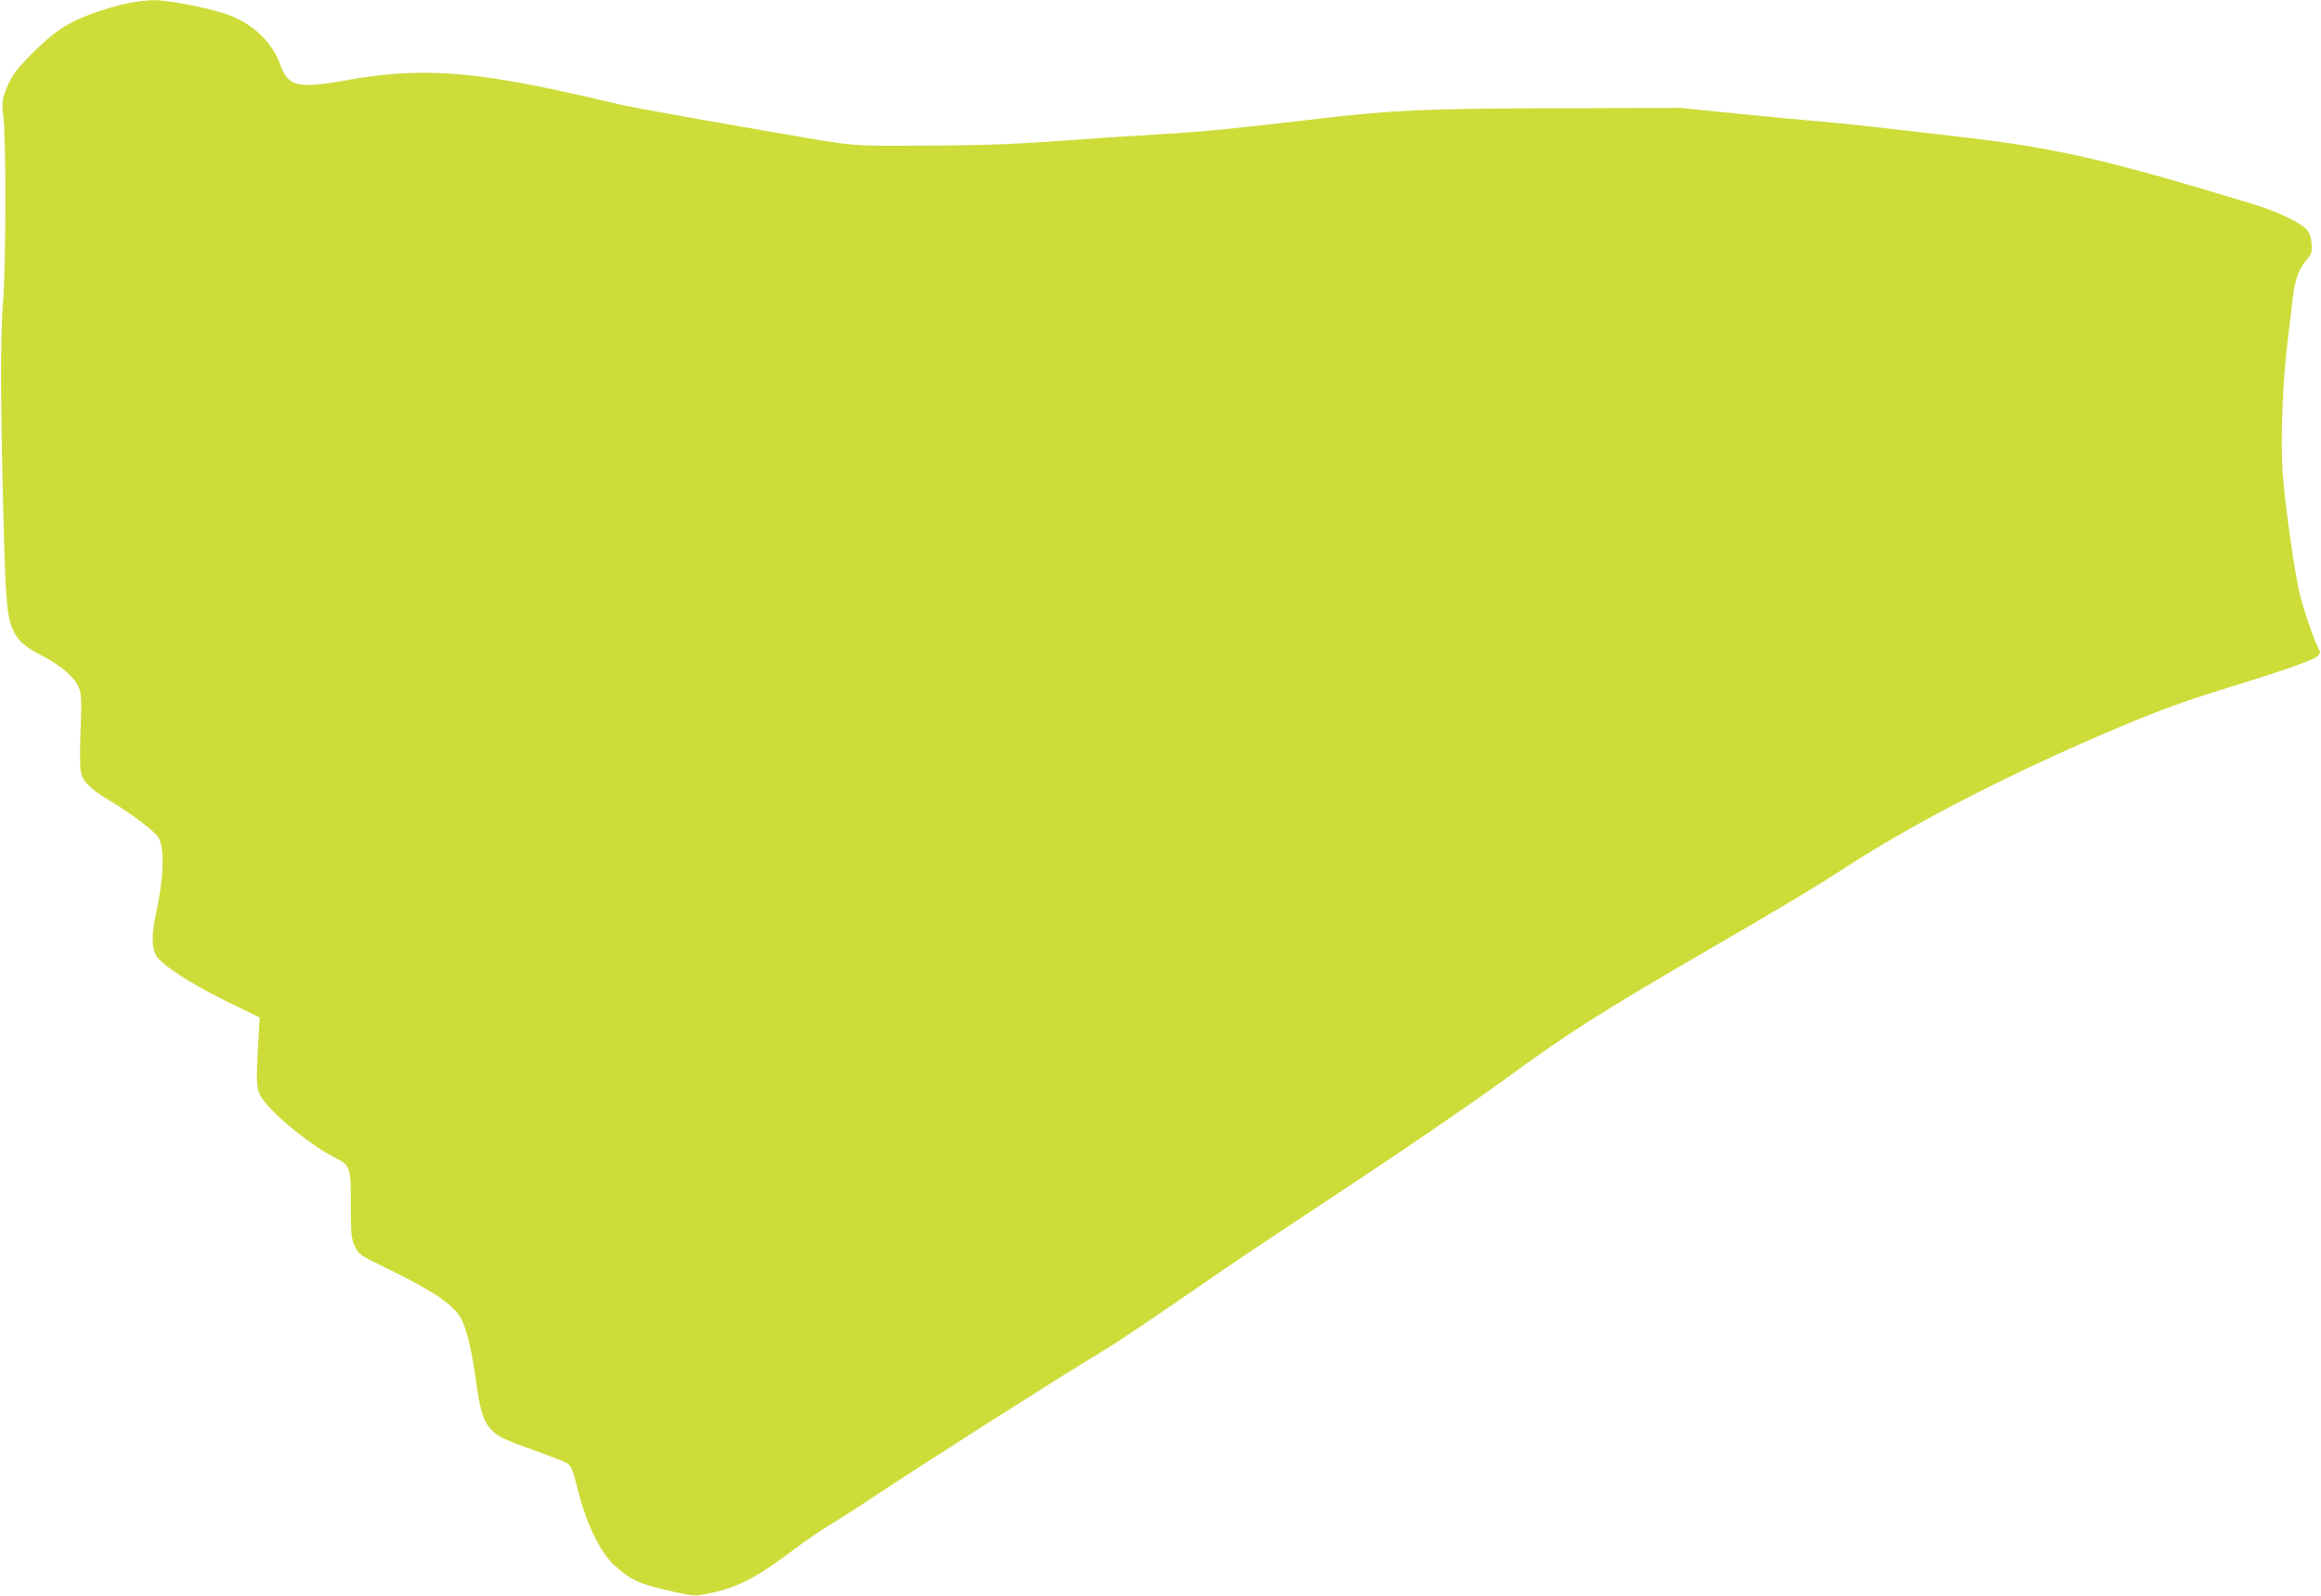<?xml version="1.0" standalone="no"?>
<!DOCTYPE svg PUBLIC "-//W3C//DTD SVG 20010904//EN"
 "http://www.w3.org/TR/2001/REC-SVG-20010904/DTD/svg10.dtd">
<svg version="1.0" xmlns="http://www.w3.org/2000/svg"
 width="1280pt" height="880pt" viewBox="0 0 1280 880"
 preserveAspectRatio="xMidYMid meet">
<g transform="translate(0,880) scale(0.1,-0.1)"
fill="#cddc39" stroke="none">
<path d="M700 8781 c-47 -9 -137 -36 -200 -59 -129 -48 -203 -97 -322 -216
-89 -88 -122 -135 -149 -211 -18 -52 -19 -66 -10 -144 15 -119 14 -810 -2
-1011 -15 -209 -15 -514 1 -1150 13 -525 19 -596 61 -678 26 -51 63 -82 162
-133 99 -52 171 -116 194 -171 14 -37 16 -67 9 -243 -5 -143 -3 -212 5 -236
15 -45 56 -84 156 -144 123 -74 254 -174 271 -207 33 -64 27 -221 -18 -428
-24 -111 -21 -188 9 -228 38 -52 199 -154 381 -243 l184 -90 -9 -157 c-12
-227 -10 -245 32 -302 67 -91 267 -251 392 -314 85 -42 88 -51 88 -261 0 -164
2 -184 22 -227 21 -45 25 -49 165 -117 257 -125 364 -195 415 -272 31 -48 67
-189 88 -353 21 -158 39 -218 77 -262 39 -45 70 -60 247 -123 79 -29 156 -58
171 -66 30 -16 37 -31 70 -163 44 -174 120 -332 195 -401 95 -87 140 -107 343
-152 102 -22 105 -22 187 -5 155 32 262 88 470 246 55 42 141 100 190 130 50
29 169 106 265 170 227 152 1024 659 1208 769 129 78 227 144 702 471 85 59
409 274 719 479 310 205 684 462 831 570 354 258 517 362 1100 701 451 262
615 360 785 471 391 253 938 532 1517 775 239 100 351 140 673 239 229 71 378
124 402 144 22 19 22 19 4 57 -33 68 -88 236 -105 319 -32 158 -75 473 -87
631 -13 177 -1 507 26 724 8 63 19 158 25 210 13 126 33 190 76 241 33 40 36
47 32 96 -3 38 -11 60 -28 78 -36 39 -165 100 -290 138 -836 254 -1092 312
-1651 376 -145 17 -340 39 -434 50 -93 11 -231 25 -305 31 -74 6 -279 25 -455
43 l-320 32 -653 -2 c-740 -1 -939 -10 -1342 -58 -419 -50 -652 -73 -865 -85
-105 -6 -251 -15 -325 -20 -476 -36 -607 -41 -970 -43 -434 -2 -376 -7 -840
73 -633 110 -813 143 -900 165 -52 13 -189 44 -305 69 -501 107 -777 120
-1140 56 -288 -51 -334 -40 -380 85 -47 130 -162 234 -309 281 -117 37 -315
74 -388 73 -35 0 -101 -8 -148 -18z"/>
</g>
</svg>
